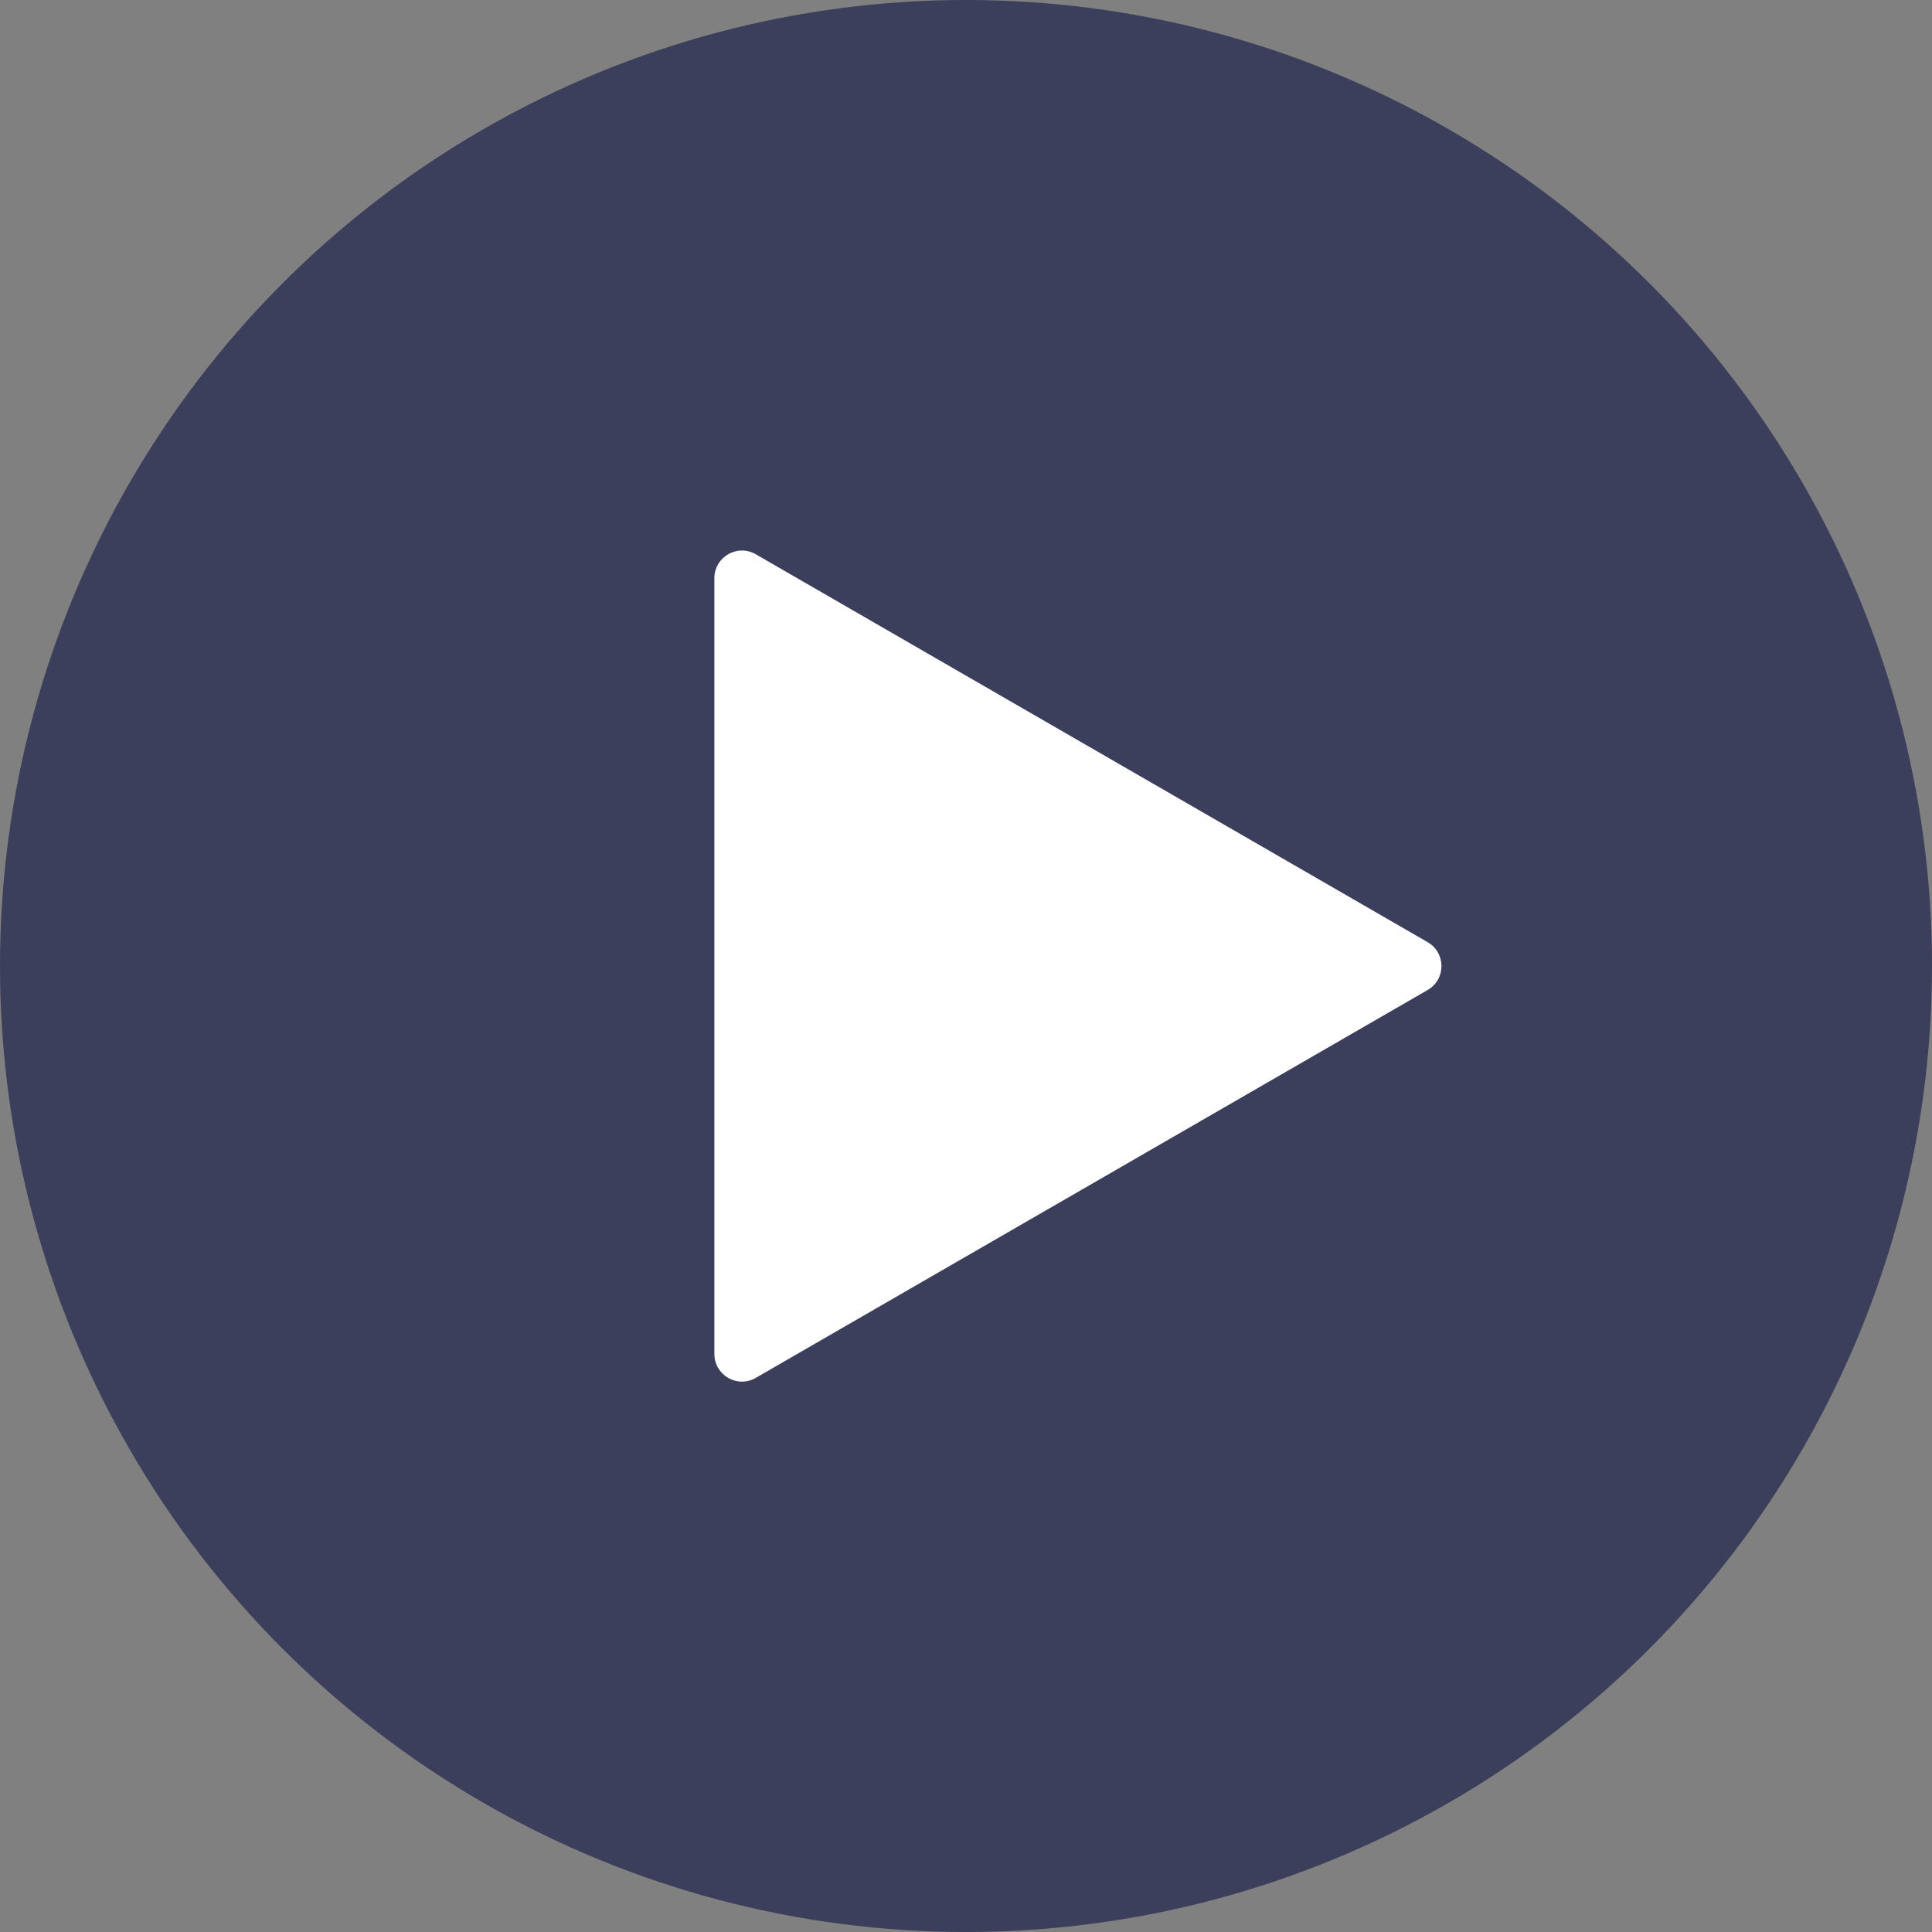 <svg width="70" height="70" viewBox="0 0 70 70" fill="none" xmlns="http://www.w3.org/2000/svg">
<rect x="0" y="0" width="70" height="70" fill="#808080" stroke="none"/>
<circle cx="35" cy="35" r="35" fill="#3B3F5C"/>
<path d="M51.727 34.137C52.393 34.522 52.393 35.484 51.727 35.869L27.383 49.923C26.716 50.308 25.883 49.827 25.883 49.057L25.883 20.948C25.883 20.178 26.716 19.697 27.383 20.082L51.727 34.137Z" fill="white"/>
</svg>
